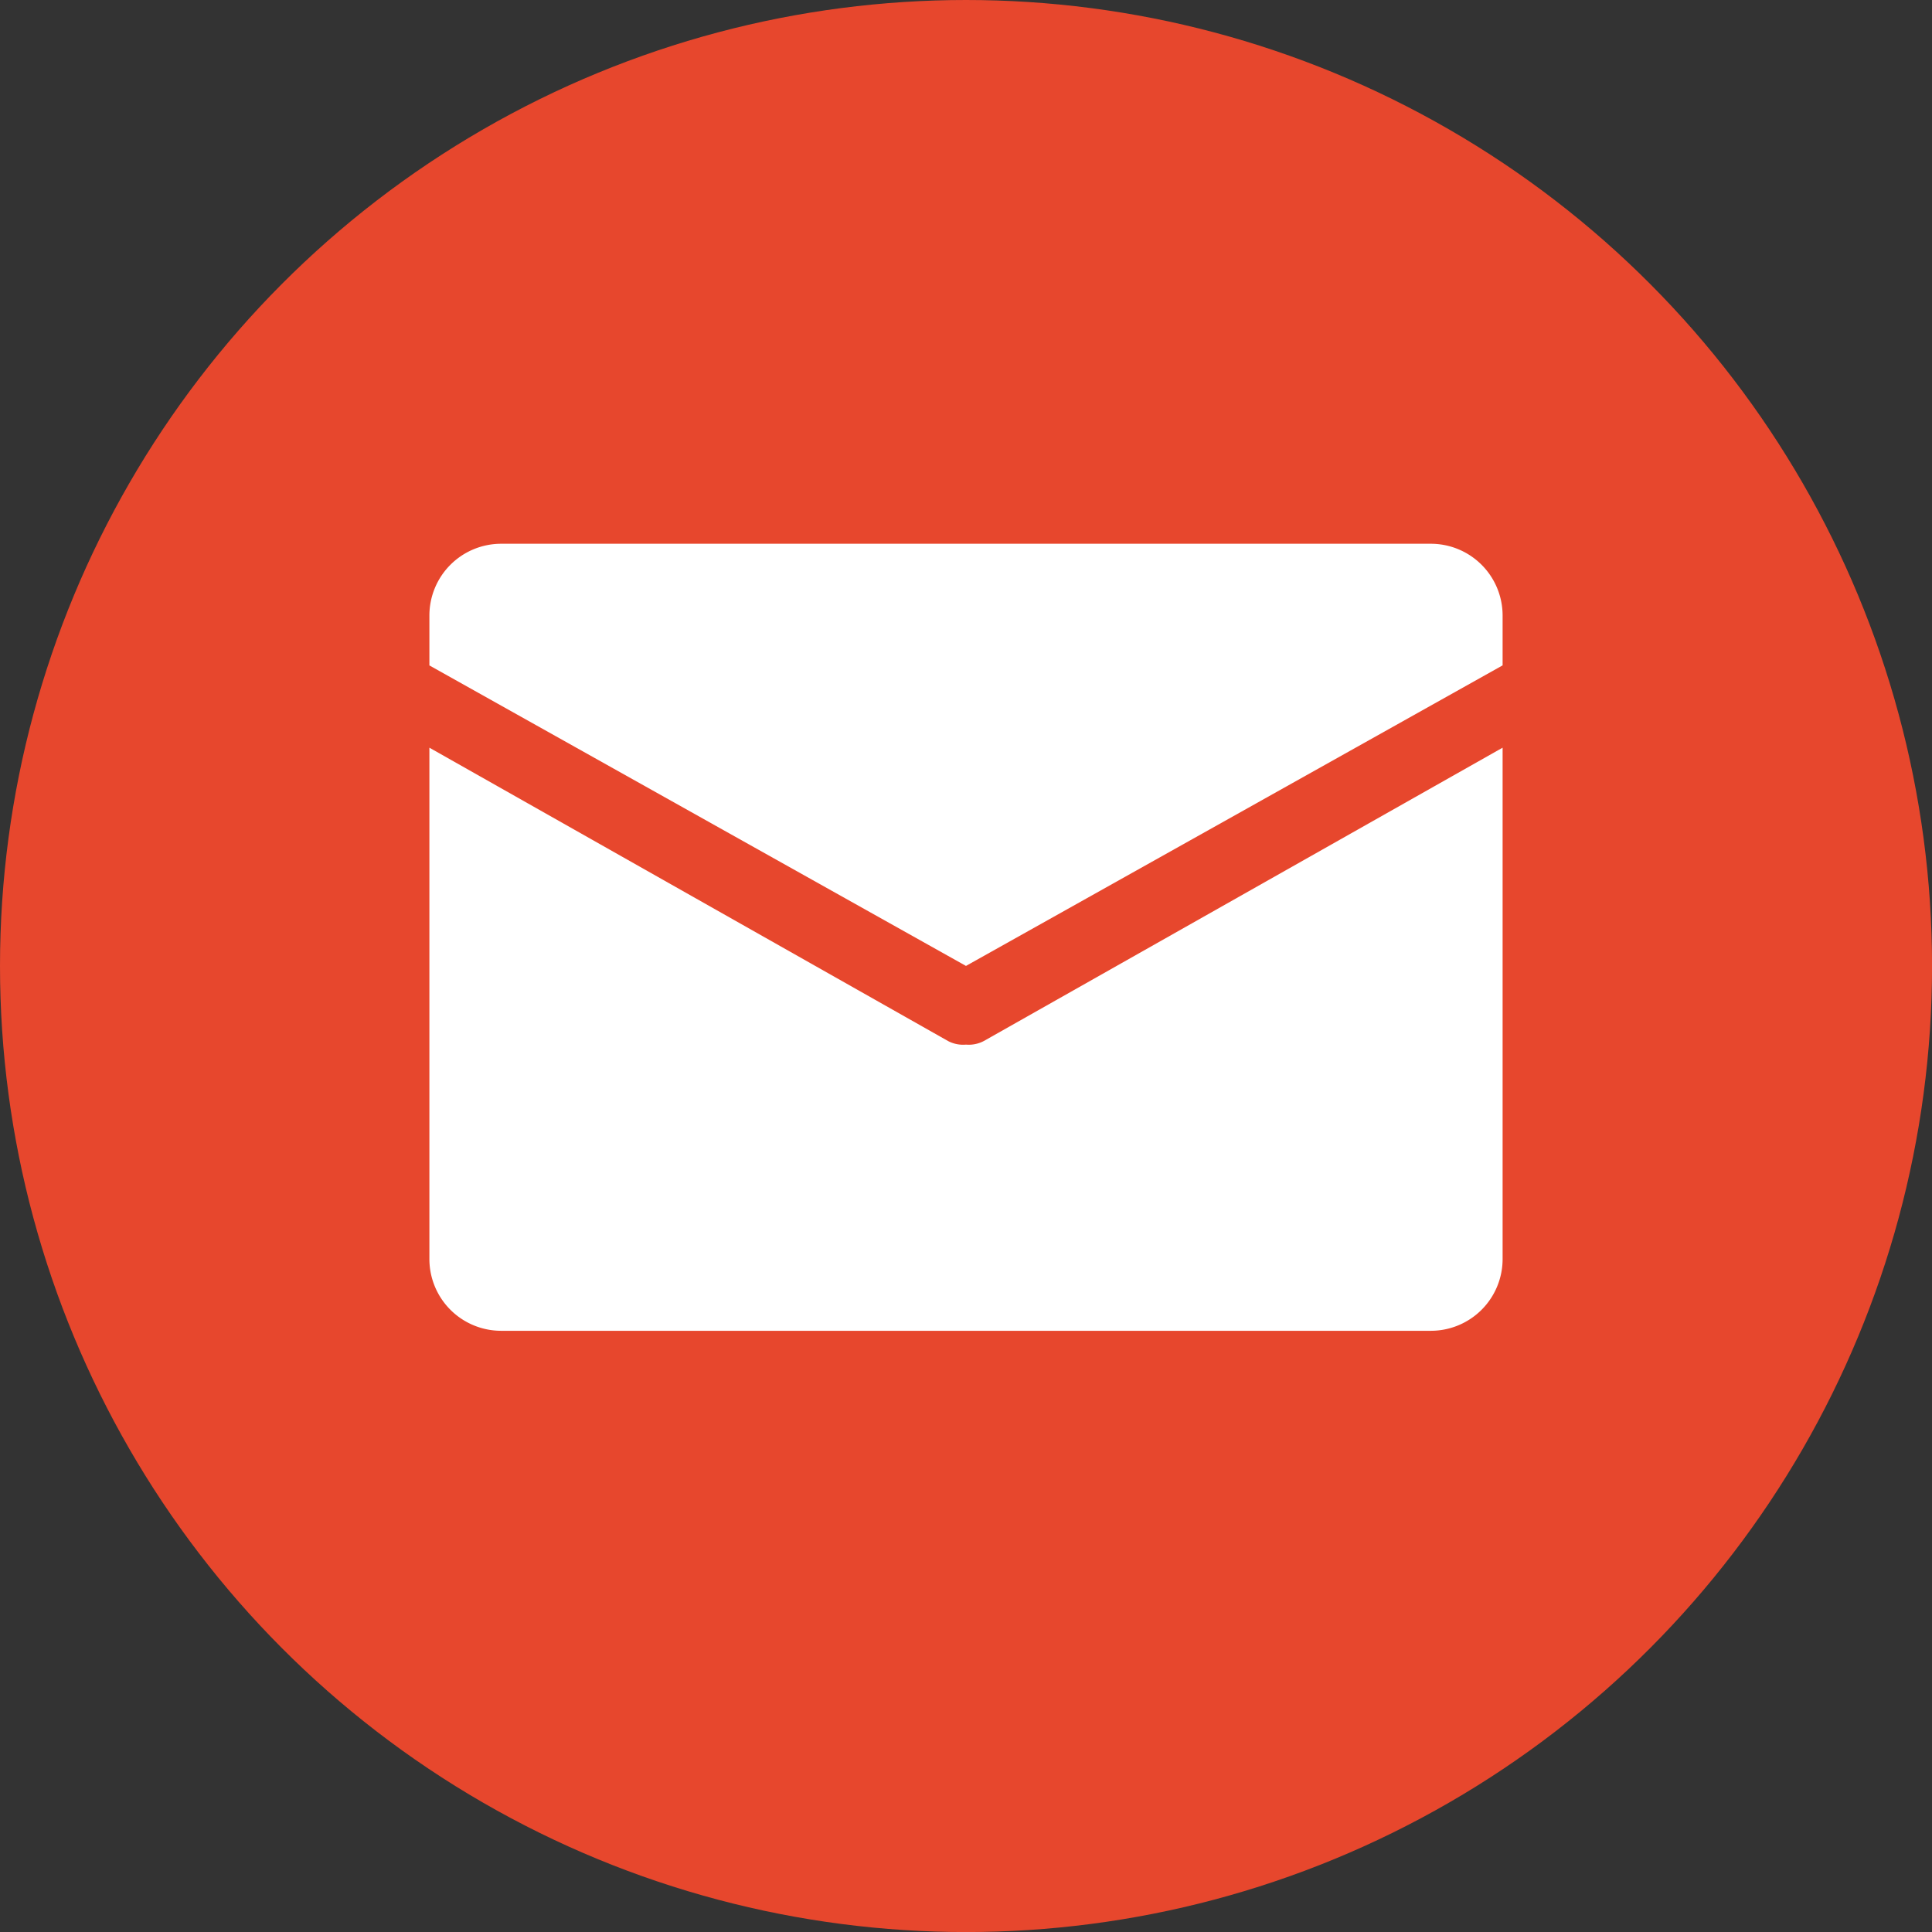 <svg id="Group_30880" data-name="Group 30880" xmlns="http://www.w3.org/2000/svg" width="37.367" height="37.367" viewBox="0 0 37.367 37.367">
  <rect x="0" y="0" width="37.367" height="37.367" fill="#333333" stroke="none"/>
  <g id="Group_30879" data-name="Group 30879" transform="translate(0 0)">
    <g id="Icons" transform="translate(0 0)">
      <g id="Group_30856" data-name="Group 30856" transform="translate(0 0)">
        <ellipse id="Ellipse_60" data-name="Ellipse 60" cx="18.684" cy="18.684" rx="18.684" ry="18.684" transform="translate(0 0)" fill="#e7472d"/>
      </g>
    </g>
  </g>
  <path id="_725654_email_letter_mail_envelope_message_icon" data-name="725654_email_letter_mail_envelope_message_icon" d="M20.373,5H2.384A1.388,1.388,0,0,0,1,6.384v.969l10.378,5.812L21.757,7.352V6.384A1.388,1.388,0,0,0,20.373,5Zm-8.995,9.687a.624.624,0,0,1-.346-.069L1,8.944v9.894a1.388,1.388,0,0,0,1.384,1.384H20.373a1.388,1.388,0,0,0,1.384-1.384V8.944L11.724,14.617A.624.624,0,0,1,11.378,14.687Z" transform="translate(7.305 5.517)" fill="#fff"/>
</svg>

